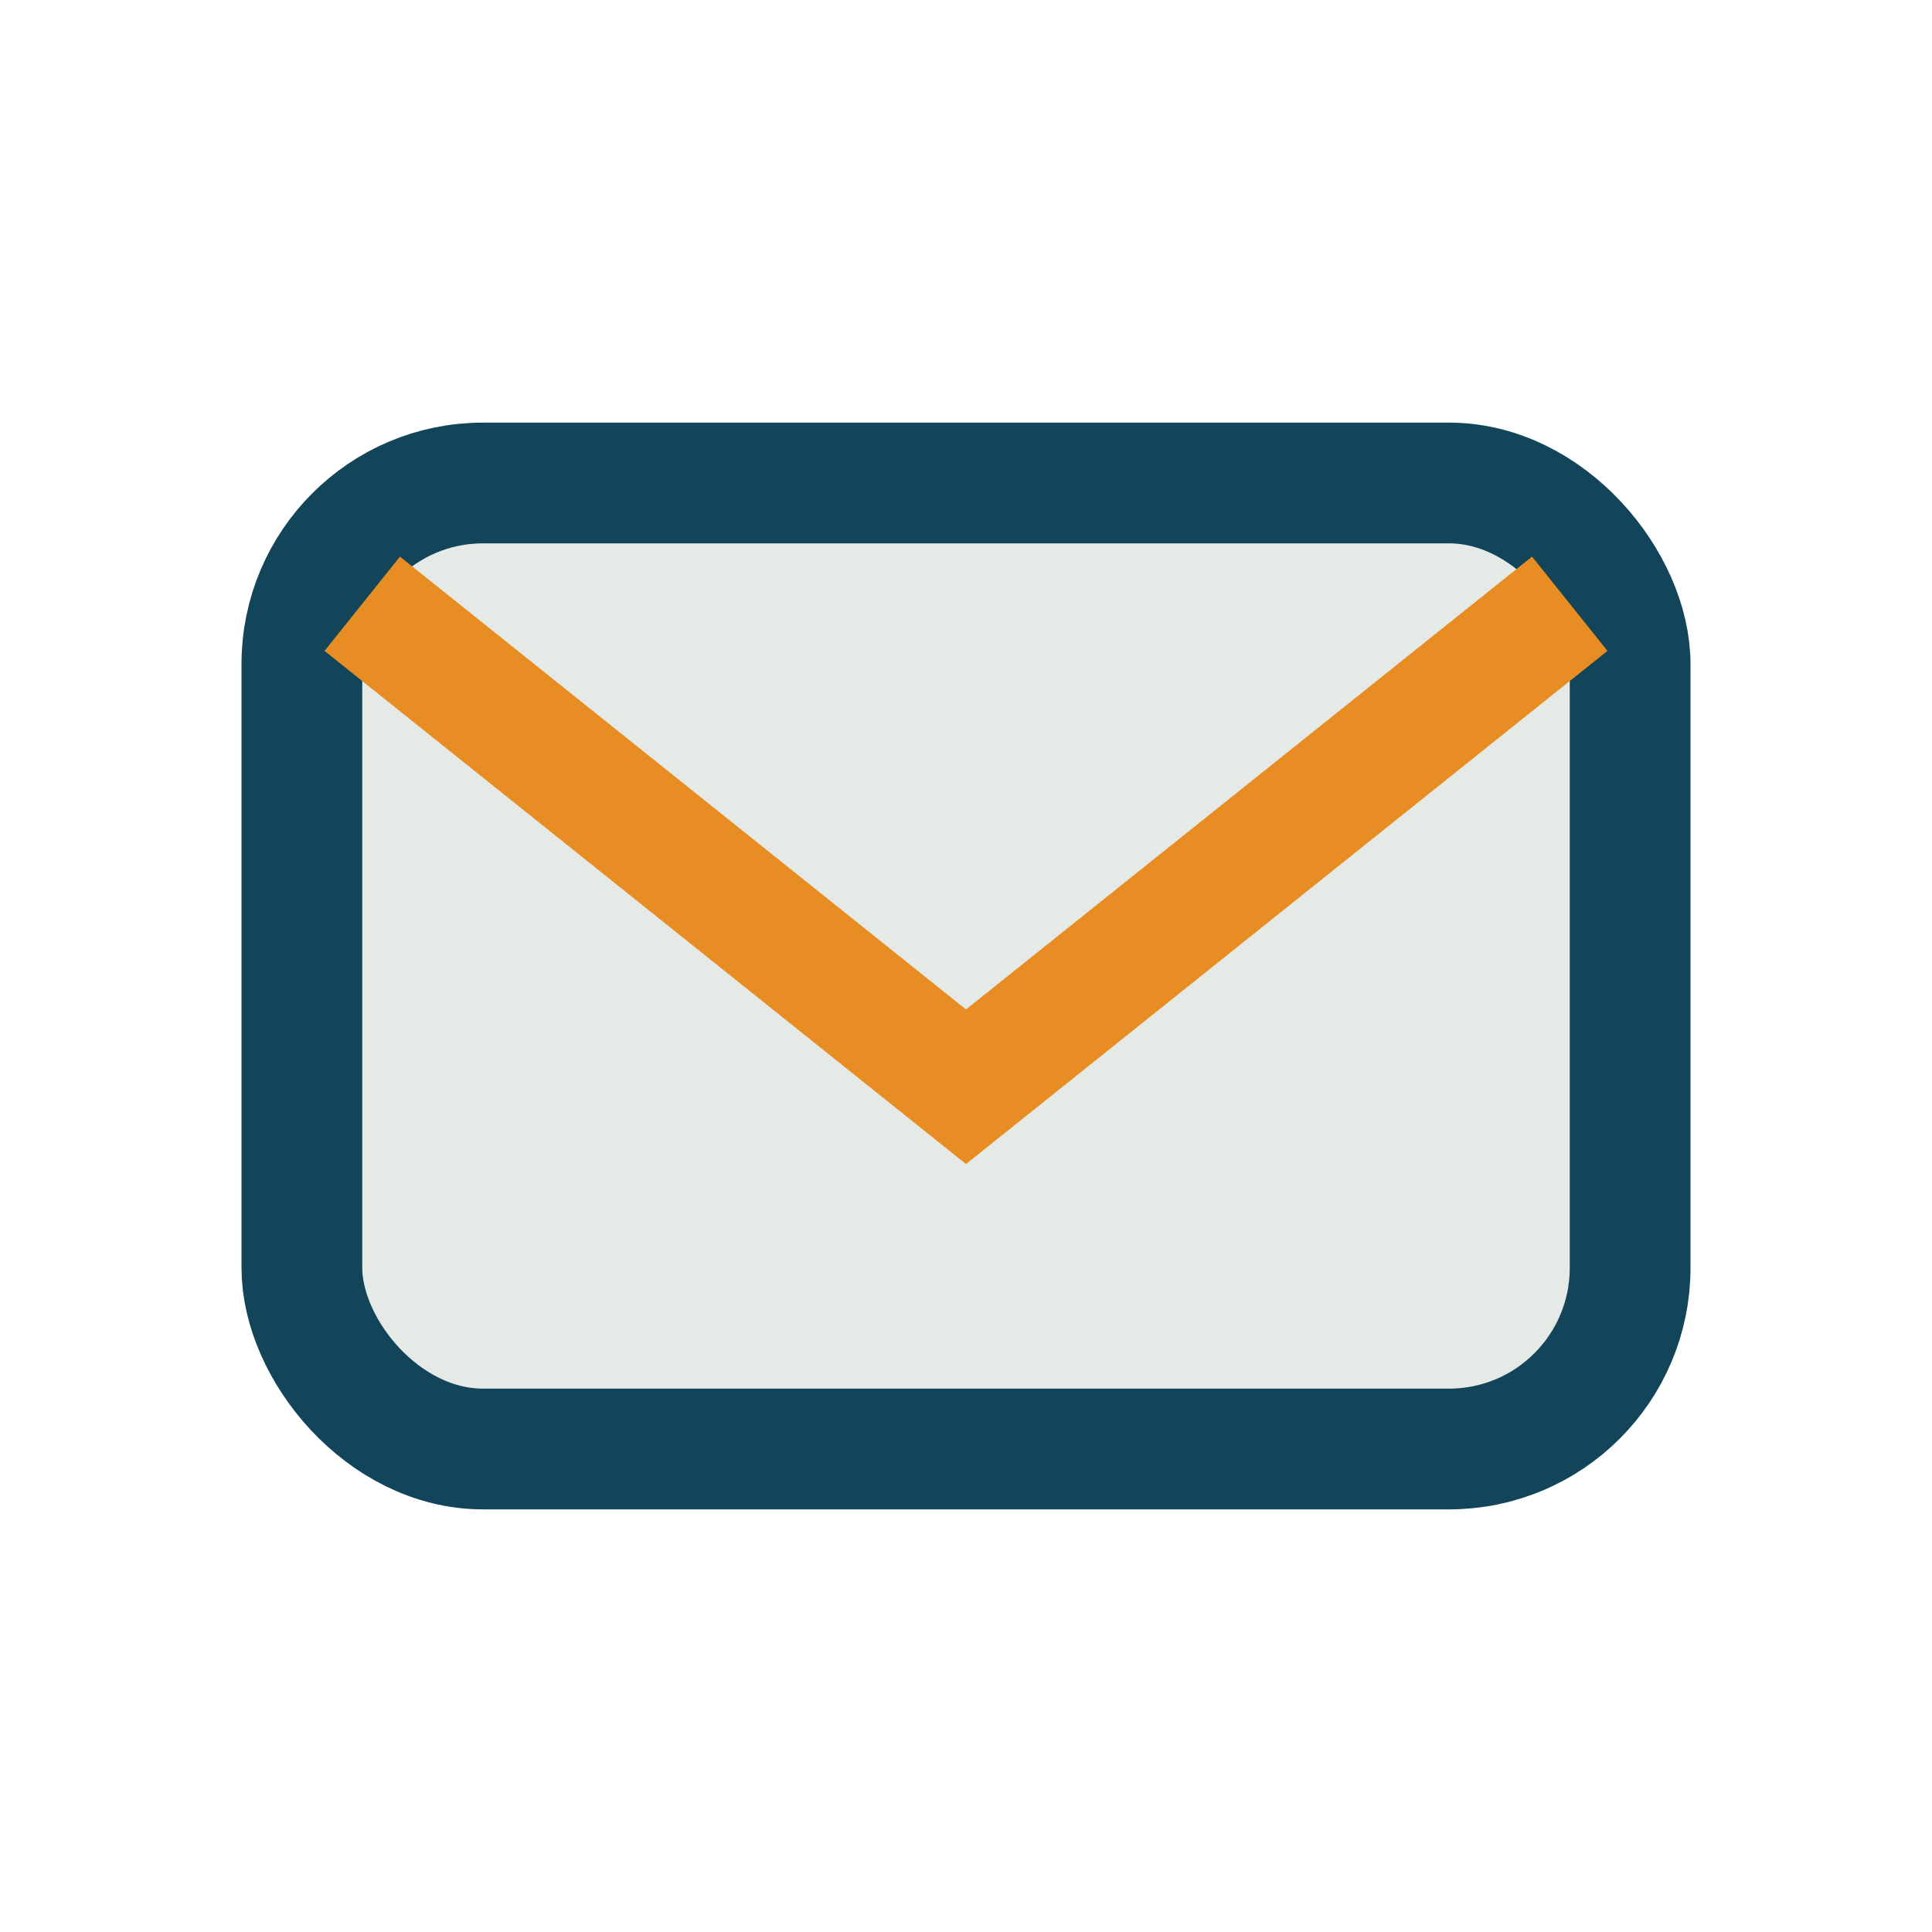 <?xml version="1.0" encoding="UTF-8"?>
<svg xmlns="http://www.w3.org/2000/svg" width="32" height="32" viewBox="0 0 32 32"><rect x="5" y="8" width="22" height="16" rx="3" fill="#E6EAE6" stroke="#124559" stroke-width="2"/><path d="M6 10l10 8 10-8" fill="none" stroke="#E88D24" stroke-width="2"/></svg>